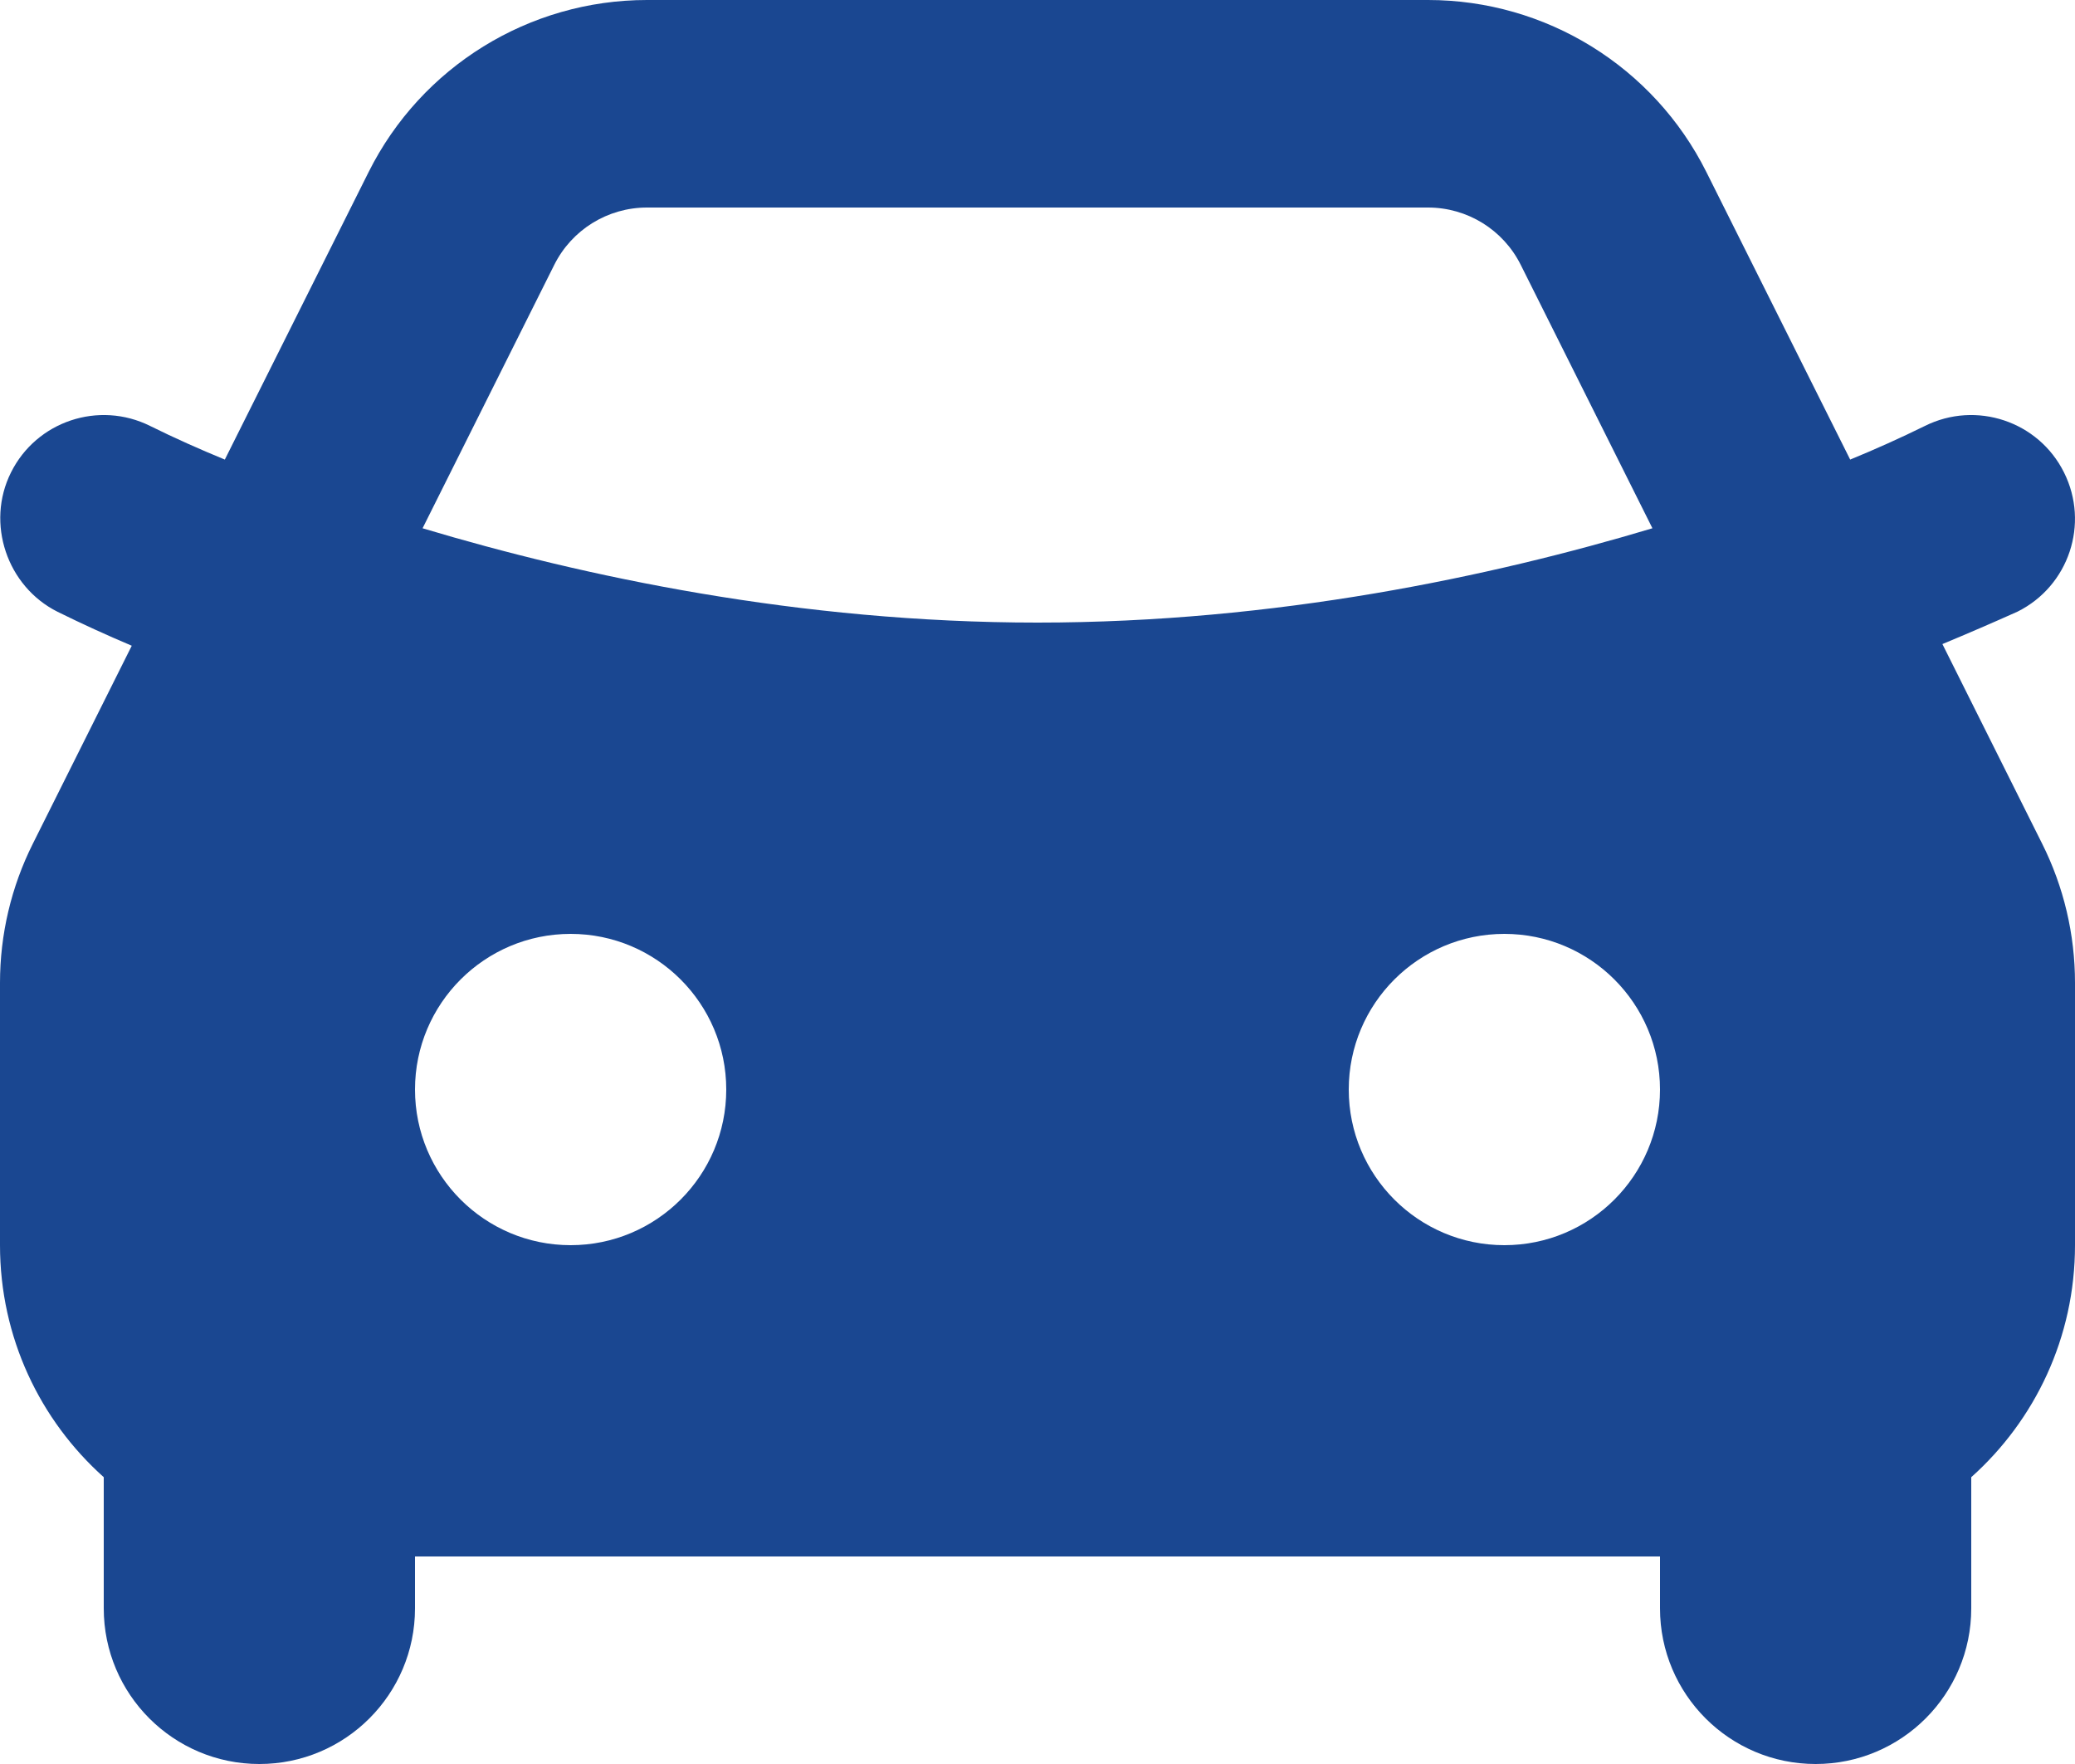 <svg width="20" height="17" viewBox="0 0 20 17" fill="none" xmlns="http://www.w3.org/2000/svg">
<path id="1" fill-rule="evenodd" clip-rule="evenodd" d="M3.553 1.658C4.061 0.642 5.1 0 6.236 0H13.764C14.9 0 15.939 0.642 16.447 1.658L17.833 4.429C18.077 4.329 18.317 4.221 18.553 4.105C19.047 3.859 19.648 4.059 19.894 4.553C20.141 5.047 19.941 5.647 19.447 5.894C19.206 6.002 18.965 6.106 18.722 6.207L19.683 8.13C19.892 8.547 20 9.006 20 9.472V12C20 12.889 19.614 13.687 19 14.236V15.5C19 16.328 18.328 17 17.5 17C16.672 17 16 16.328 16 15.5V15H4V15.5C4 16.328 3.328 17 2.5 17C1.672 17 1 16.328 1 15.5V14.236C0.386 13.687 0 12.889 0 12V9.472C0 9.006 0.108 8.547 0.317 8.13L1.27 6.223C1.029 6.121 0.79 6.012 0.555 5.896C0.067 5.652 -0.139 5.042 0.106 4.553C0.352 4.059 0.953 3.859 1.447 4.105C1.683 4.222 1.924 4.329 2.167 4.429L3.553 1.658ZM7 10.5C7 11.328 6.328 12 5.5 12C4.672 12 4 11.328 4 10.5C4 9.672 4.672 9 5.5 9C6.328 9 7 9.672 7 10.5ZM14.5 12C15.328 12 16 11.328 16 10.5C16 9.672 15.328 9 14.5 9C13.672 9 13 9.672 13 10.5C13 11.328 13.672 12 14.5 12ZM5.342 2.553C5.511 2.214 5.857 2 6.236 2H13.764C14.143 2 14.489 2.214 14.658 2.553L15.927 5.091C14.38 5.555 12.295 6 10 6C7.705 6 5.62 5.555 4.073 5.091L5.342 2.553Z" fill="#1A4791"/>
</svg>
